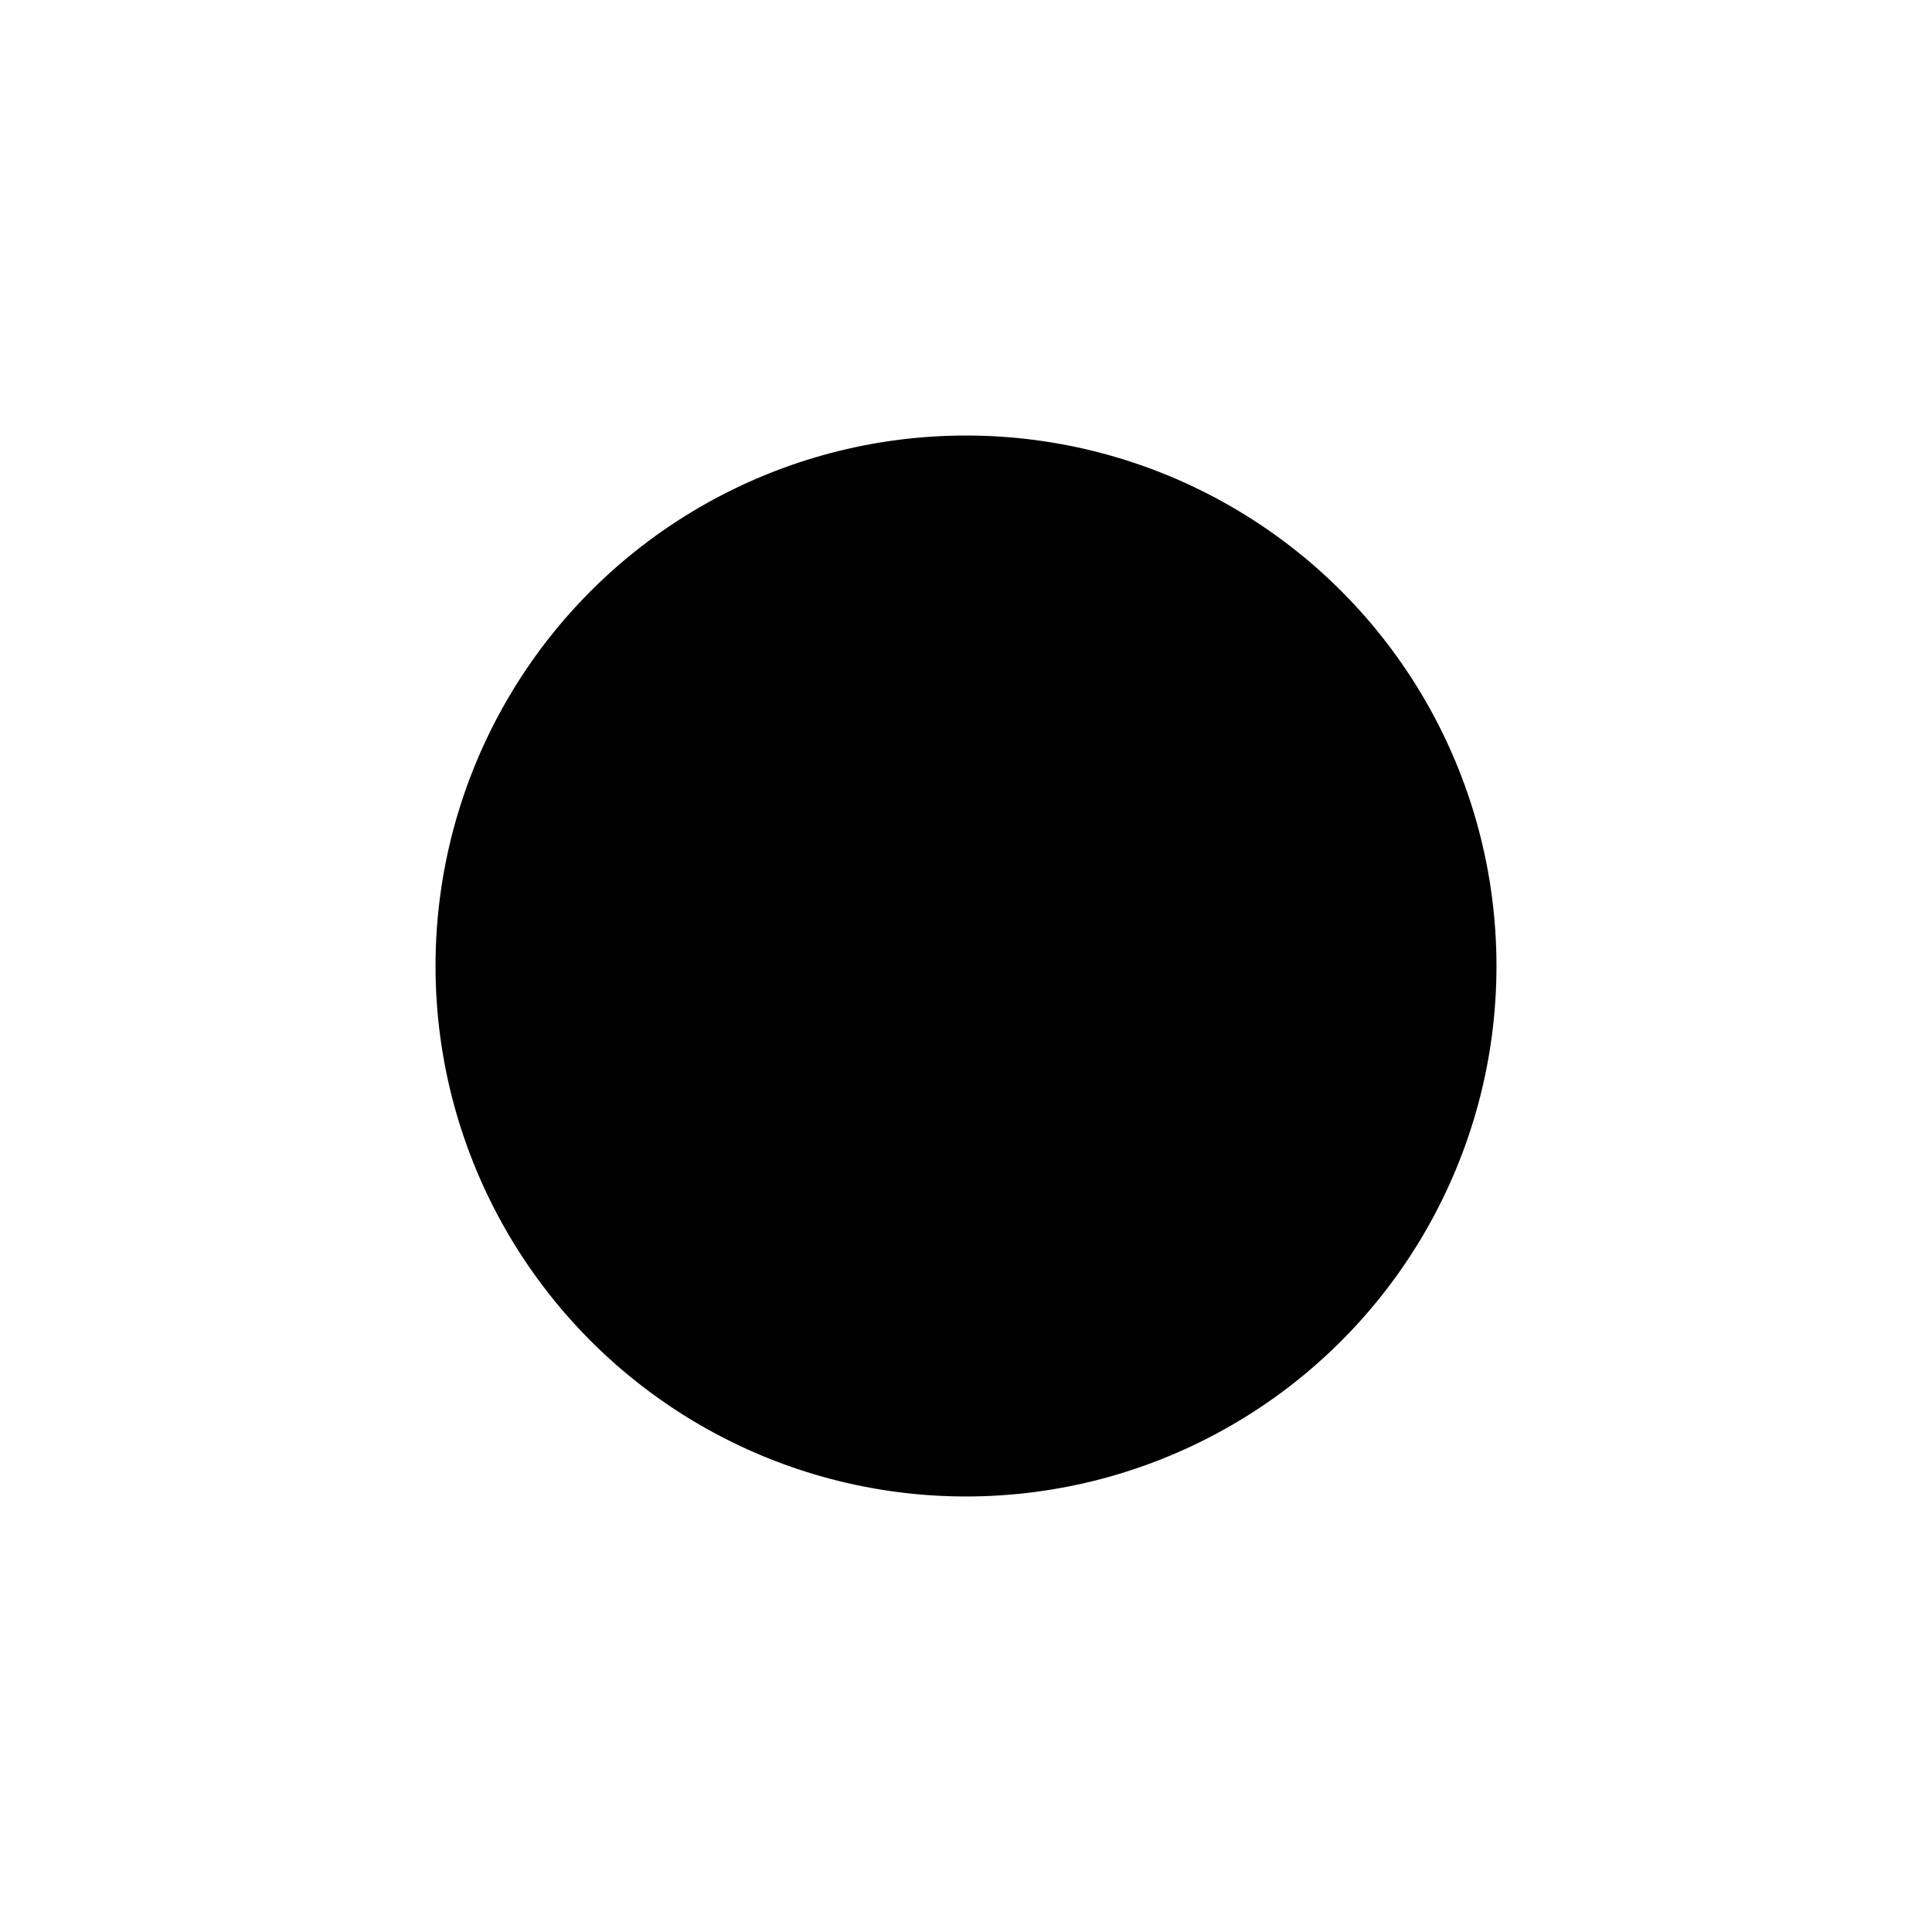 <svg width="1000" height="1000" viewBox="0 0 1000 1000" fill="none" xmlns="http://www.w3.org/2000/svg"><defs><radialGradient id="month"><stop offset="0%" stop-color="hsl(17, 48%, 84%)"/><stop offset="100%" stop-color="hsl(137, 48%, 84%)"/></radialGradient><radialGradient id="day"><stop offset="0%" stop-color="hsl(17, 48%, 72%)"/><stop offset="100%" stop-color="hsl(137, 48%, 72%)"/></radialGradient><radialGradient id="hour"><stop offset="0%" stop-color="hsl(17, 48%, 60%)"/><stop offset="100%" stop-color="hsl(137, 48%, 60%)"/></radialGradient><radialGradient id="minute"><stop offset="0%" stop-color="hsl(17, 48%, 48%)"/><stop offset="100%" stop-color="hsl(137, 48%, 48%)"/></radialGradient><radialGradient id="second"><stop offset="0%" stop-color="hsl(17, 48%, 32%)"/><stop offset="100%" stop-color="hsl(137, 48%, 32%)"/></radialGradient></defs><circle cx="500" cy="500" r="274.074" stroke="hsl(197, 48%, 24%)" stroke-width="1" fill="hsl(197, 100%, 72%)" /><circle cx="500" cy="500" r="270.37" stroke="hsl(197, 48%, 24%)" stroke-width="1" fill="hsl(197, 99%, 72%)" /><circle cx="500" cy="500" r="266.667" stroke="hsl(197, 48%, 24%)" stroke-width="1" fill="hsl(197, 97%, 72%)" /><circle cx="500" cy="500" r="262.963" stroke="hsl(197, 48%, 24%)" stroke-width="1" fill="hsl(197, 96%, 72%)" /><circle cx="500" cy="500" r="259.259" stroke="hsl(197, 48%, 24%)" stroke-width="1" fill="hsl(197, 95%, 72%)" /><circle cx="500" cy="500" r="255.556" stroke="hsl(197, 48%, 24%)" stroke-width="1" fill="hsl(197, 93%, 72%)" /><circle cx="500" cy="500" r="251.852" stroke="hsl(197, 48%, 24%)" stroke-width="1" fill="hsl(197, 92%, 72%)" /><circle cx="500" cy="500" r="248.148" stroke="hsl(197, 48%, 24%)" stroke-width="1" fill="hsl(197, 91%, 72%)" /><circle cx="500" cy="500" r="244.444" stroke="hsl(197, 48%, 24%)" stroke-width="1" fill="hsl(197, 89%, 72%)" /><circle cx="500" cy="500" r="240.741" stroke="hsl(197, 48%, 24%)" stroke-width="1" fill="hsl(197, 88%, 72%)" /><circle cx="500" cy="500" r="237.037" stroke="hsl(197, 48%, 24%)" stroke-width="1" fill="hsl(197, 86%, 72%)" /><circle cx="500" cy="500" r="233.333" stroke="hsl(197, 48%, 24%)" stroke-width="1" fill="hsl(197, 85%, 72%)" /><circle cx="500" cy="500" r="229.63" stroke="hsl(197, 48%, 24%)" stroke-width="1" fill="hsl(197, 84%, 72%)" /><circle cx="500" cy="500" r="225.926" stroke="hsl(197, 48%, 24%)" stroke-width="1" fill="hsl(197, 82%, 72%)" /><circle cx="500" cy="500" r="222.222" stroke="hsl(197, 48%, 24%)" stroke-width="1" fill="hsl(197, 81%, 72%)" /><circle cx="500" cy="500" r="218.519" stroke="hsl(197, 48%, 24%)" stroke-width="1" fill="hsl(197, 80%, 72%)" /><circle cx="500" cy="500" r="214.815" stroke="hsl(197, 48%, 24%)" stroke-width="1" fill="hsl(197, 78%, 72%)" /><circle cx="500" cy="500" r="211.111" stroke="hsl(197, 48%, 24%)" stroke-width="1" fill="hsl(197, 77%, 72%)" /><circle cx="500" cy="500" r="207.407" stroke="hsl(197, 48%, 24%)" stroke-width="1" fill="hsl(197, 76%, 72%)" /><circle cx="500" cy="500" r="203.704" stroke="hsl(197, 48%, 24%)" stroke-width="1" fill="hsl(197, 74%, 72%)" /><circle cx="500" cy="500" r="200" stroke="hsl(197, 48%, 24%)" stroke-width="1" fill="hsl(197, 73%, 72%)" /><circle cx="500" cy="500" r="196.296" stroke="hsl(197, 48%, 24%)" stroke-width="1" fill="hsl(197, 72%, 72%)" /><circle cx="500" cy="500" r="192.593" stroke="hsl(197, 48%, 24%)" stroke-width="1" fill="hsl(197, 70%, 72%)" /><circle cx="500" cy="500" r="188.889" stroke="hsl(197, 48%, 24%)" stroke-width="1" fill="hsl(197, 69%, 72%)" /><circle cx="500" cy="500" r="185.185" stroke="hsl(197, 48%, 24%)" stroke-width="1" fill="hsl(197, 68%, 72%)" /><circle cx="500" cy="500" r="181.481" stroke="hsl(197, 48%, 24%)" stroke-width="1" fill="hsl(197, 66%, 72%)" /><circle cx="500" cy="500" r="177.778" stroke="hsl(197, 48%, 24%)" stroke-width="1" fill="hsl(197, 65%, 72%)" /><circle cx="500" cy="500" r="174.074" stroke="hsl(197, 48%, 24%)" stroke-width="1" fill="hsl(197, 64%, 72%)" /><circle cx="500" cy="500" r="170.37" stroke="hsl(197, 48%, 24%)" stroke-width="1" fill="hsl(197, 62%, 72%)" /><circle cx="500" cy="500" r="166.667" stroke="hsl(197, 48%, 24%)" stroke-width="1" fill="hsl(197, 61%, 72%)" /><circle cx="500" cy="500" r="162.963" stroke="hsl(197, 48%, 24%)" stroke-width="1" fill="hsl(197, 59%, 72%)" /><circle cx="500" cy="500" r="159.259" stroke="hsl(197, 48%, 24%)" stroke-width="1" fill="hsl(197, 58%, 72%)" /><circle cx="500" cy="500" r="155.556" stroke="hsl(197, 48%, 24%)" stroke-width="1" fill="hsl(197, 57%, 72%)" /><circle cx="500" cy="500" r="151.852" stroke="hsl(197, 48%, 24%)" stroke-width="1" fill="hsl(197, 55%, 72%)" /><circle cx="500" cy="500" r="148.148" stroke="hsl(197, 48%, 24%)" stroke-width="1" fill="hsl(197, 54%, 72%)" /><circle cx="500" cy="500" r="144.444" stroke="hsl(197, 48%, 24%)" stroke-width="1" fill="hsl(197, 53%, 72%)" /><circle cx="500" cy="500" r="140.741" stroke="hsl(197, 48%, 24%)" stroke-width="1" fill="hsl(197, 51%, 72%)" /><circle cx="500" cy="500" r="137.037" stroke="hsl(197, 48%, 24%)" stroke-width="1" fill="hsl(197, 50%, 72%)" /><circle cx="500" cy="500" r="133.333" stroke="hsl(197, 48%, 24%)" stroke-width="1" fill="hsl(197, 49%, 72%)" /><circle cx="500" cy="500" r="129.63" stroke="hsl(197, 48%, 24%)" stroke-width="1" fill="hsl(197, 47%, 72%)" /><circle cx="500" cy="500" r="125.926" stroke="hsl(197, 48%, 24%)" stroke-width="1" fill="hsl(197, 46%, 72%)" /><circle cx="500" cy="500" r="122.222" stroke="hsl(197, 48%, 24%)" stroke-width="1" fill="hsl(197, 45%, 72%)" /><circle cx="500" cy="500" r="118.519" stroke="hsl(197, 48%, 24%)" stroke-width="1" fill="hsl(197, 43%, 72%)" /><circle cx="500" cy="500" r="114.815" stroke="hsl(197, 48%, 24%)" stroke-width="1" fill="hsl(197, 42%, 72%)" /><circle cx="500" cy="500" r="111.111" stroke="hsl(197, 48%, 24%)" stroke-width="1" fill="hsl(197, 41%, 72%)" /><circle cx="500" cy="500" r="107.407" stroke="hsl(197, 48%, 24%)" stroke-width="1" fill="hsl(197, 39%, 72%)" /><circle cx="500" cy="500" r="103.704" stroke="hsl(197, 48%, 24%)" stroke-width="1" fill="hsl(197, 38%, 72%)" /><circle cx="500" cy="500" r="100" stroke="hsl(197, 48%, 24%)" stroke-width="1" fill="hsl(197, 36%, 72%)" /><circle cx="500" cy="500" r="96.296" stroke="hsl(197, 48%, 24%)" stroke-width="1" fill="hsl(197, 35%, 72%)" /><circle cx="500" cy="500" r="92.593" stroke="hsl(197, 48%, 24%)" stroke-width="1" fill="hsl(197, 34%, 72%)" /><circle cx="500" cy="500" r="88.889" stroke="hsl(197, 48%, 24%)" stroke-width="1" fill="hsl(197, 32%, 72%)" /><circle cx="500" cy="500" r="85.185" stroke="hsl(197, 48%, 24%)" stroke-width="1" fill="hsl(197, 31%, 72%)" /><circle cx="500" cy="500" r="81.481" stroke="hsl(197, 48%, 24%)" stroke-width="1" fill="hsl(197, 30%, 72%)" /><circle cx="500" cy="500" r="77.778" stroke="hsl(197, 48%, 24%)" stroke-width="1" fill="hsl(197, 28%, 72%)" /><circle cx="500" cy="500" r="74.074" stroke="hsl(197, 48%, 24%)" stroke-width="1" fill="hsl(197, 27%, 72%)" /><circle cx="500" cy="500" r="70.37" stroke="hsl(197, 48%, 24%)" stroke-width="1" fill="hsl(197, 26%, 72%)" /><circle cx="500" cy="500" r="66.667" stroke="hsl(197, 48%, 24%)" stroke-width="1" fill="hsl(197, 24%, 72%)" /><circle cx="500" cy="500" r="62.963" stroke="hsl(197, 48%, 24%)" stroke-width="1" fill="hsl(197, 23%, 72%)" /><circle cx="500" cy="500" r="59.259" stroke="hsl(197, 48%, 24%)" stroke-width="1" fill="hsl(197, 22%, 72%)" /><circle cx="500" cy="500" r="55.556" stroke="hsl(197, 48%, 24%)" stroke-width="1" fill="hsl(197, 20%, 72%)" /><circle cx="500" cy="500" r="51.852" stroke="hsl(197, 48%, 24%)" stroke-width="1" fill="hsl(197, 19%, 72%)" /><circle cx="500" cy="500" r="48.148" stroke="hsl(197, 48%, 24%)" stroke-width="1" fill="hsl(197, 18%, 72%)" /><circle cx="500" cy="500" r="44.444" stroke="hsl(197, 48%, 24%)" stroke-width="1" fill="hsl(197, 16%, 72%)" /><circle cx="500" cy="500" r="40.741" stroke="hsl(197, 48%, 24%)" stroke-width="1" fill="hsl(197, 15%, 72%)" /><circle cx="500" cy="500" r="37.037" stroke="hsl(197, 48%, 24%)" stroke-width="1" fill="hsl(197, 14%, 72%)" /><circle cx="500" cy="500" r="33.333" stroke="hsl(197, 48%, 24%)" stroke-width="1" fill="hsl(197, 12%, 72%)" /><circle cx="500" cy="500" r="29.63" stroke="hsl(197, 48%, 24%)" stroke-width="1" fill="hsl(197, 11%, 72%)" /><circle cx="500" cy="500" r="25.926" stroke="hsl(197, 48%, 24%)" stroke-width="1" fill="hsl(197, 9%, 72%)" /><circle cx="500" cy="500" r="22.222" stroke="hsl(197, 48%, 24%)" stroke-width="1" fill="hsl(197, 8%, 72%)" /><circle cx="500" cy="500" r="18.519" stroke="hsl(197, 48%, 24%)" stroke-width="1" fill="hsl(197, 7%, 72%)" /><circle cx="500" cy="500" r="14.815" stroke="hsl(197, 48%, 24%)" stroke-width="1" fill="hsl(197, 5%, 72%)" /><circle cx="500" cy="500" r="11.111" stroke="hsl(197, 48%, 24%)" stroke-width="1" fill="hsl(197, 4%, 72%)" /><circle cx="500" cy="500" r="7.407" stroke="hsl(197, 48%, 24%)" stroke-width="1" fill="hsl(197, 3%, 72%)" /><circle cx="500" cy="500" r="3.704" stroke="hsl(197, 48%, 24%)" stroke-width="1" fill="hsl(197, 1%, 72%)" /><circle cx="394.213" cy="683.229" r="62.5" fill="url(#month)"/><circle cx="476.488" cy="731.215" r="41.667" fill="url(#day)"/><circle cx="742.824" cy="500" r="31.25" fill="url(#hour)"/><circle cx="626.62" cy="280.687" r="20.833" fill="url(#minute)"/><circle cx="242.104" cy="445.183" r="10.417" fill="url(#second)"/></svg>